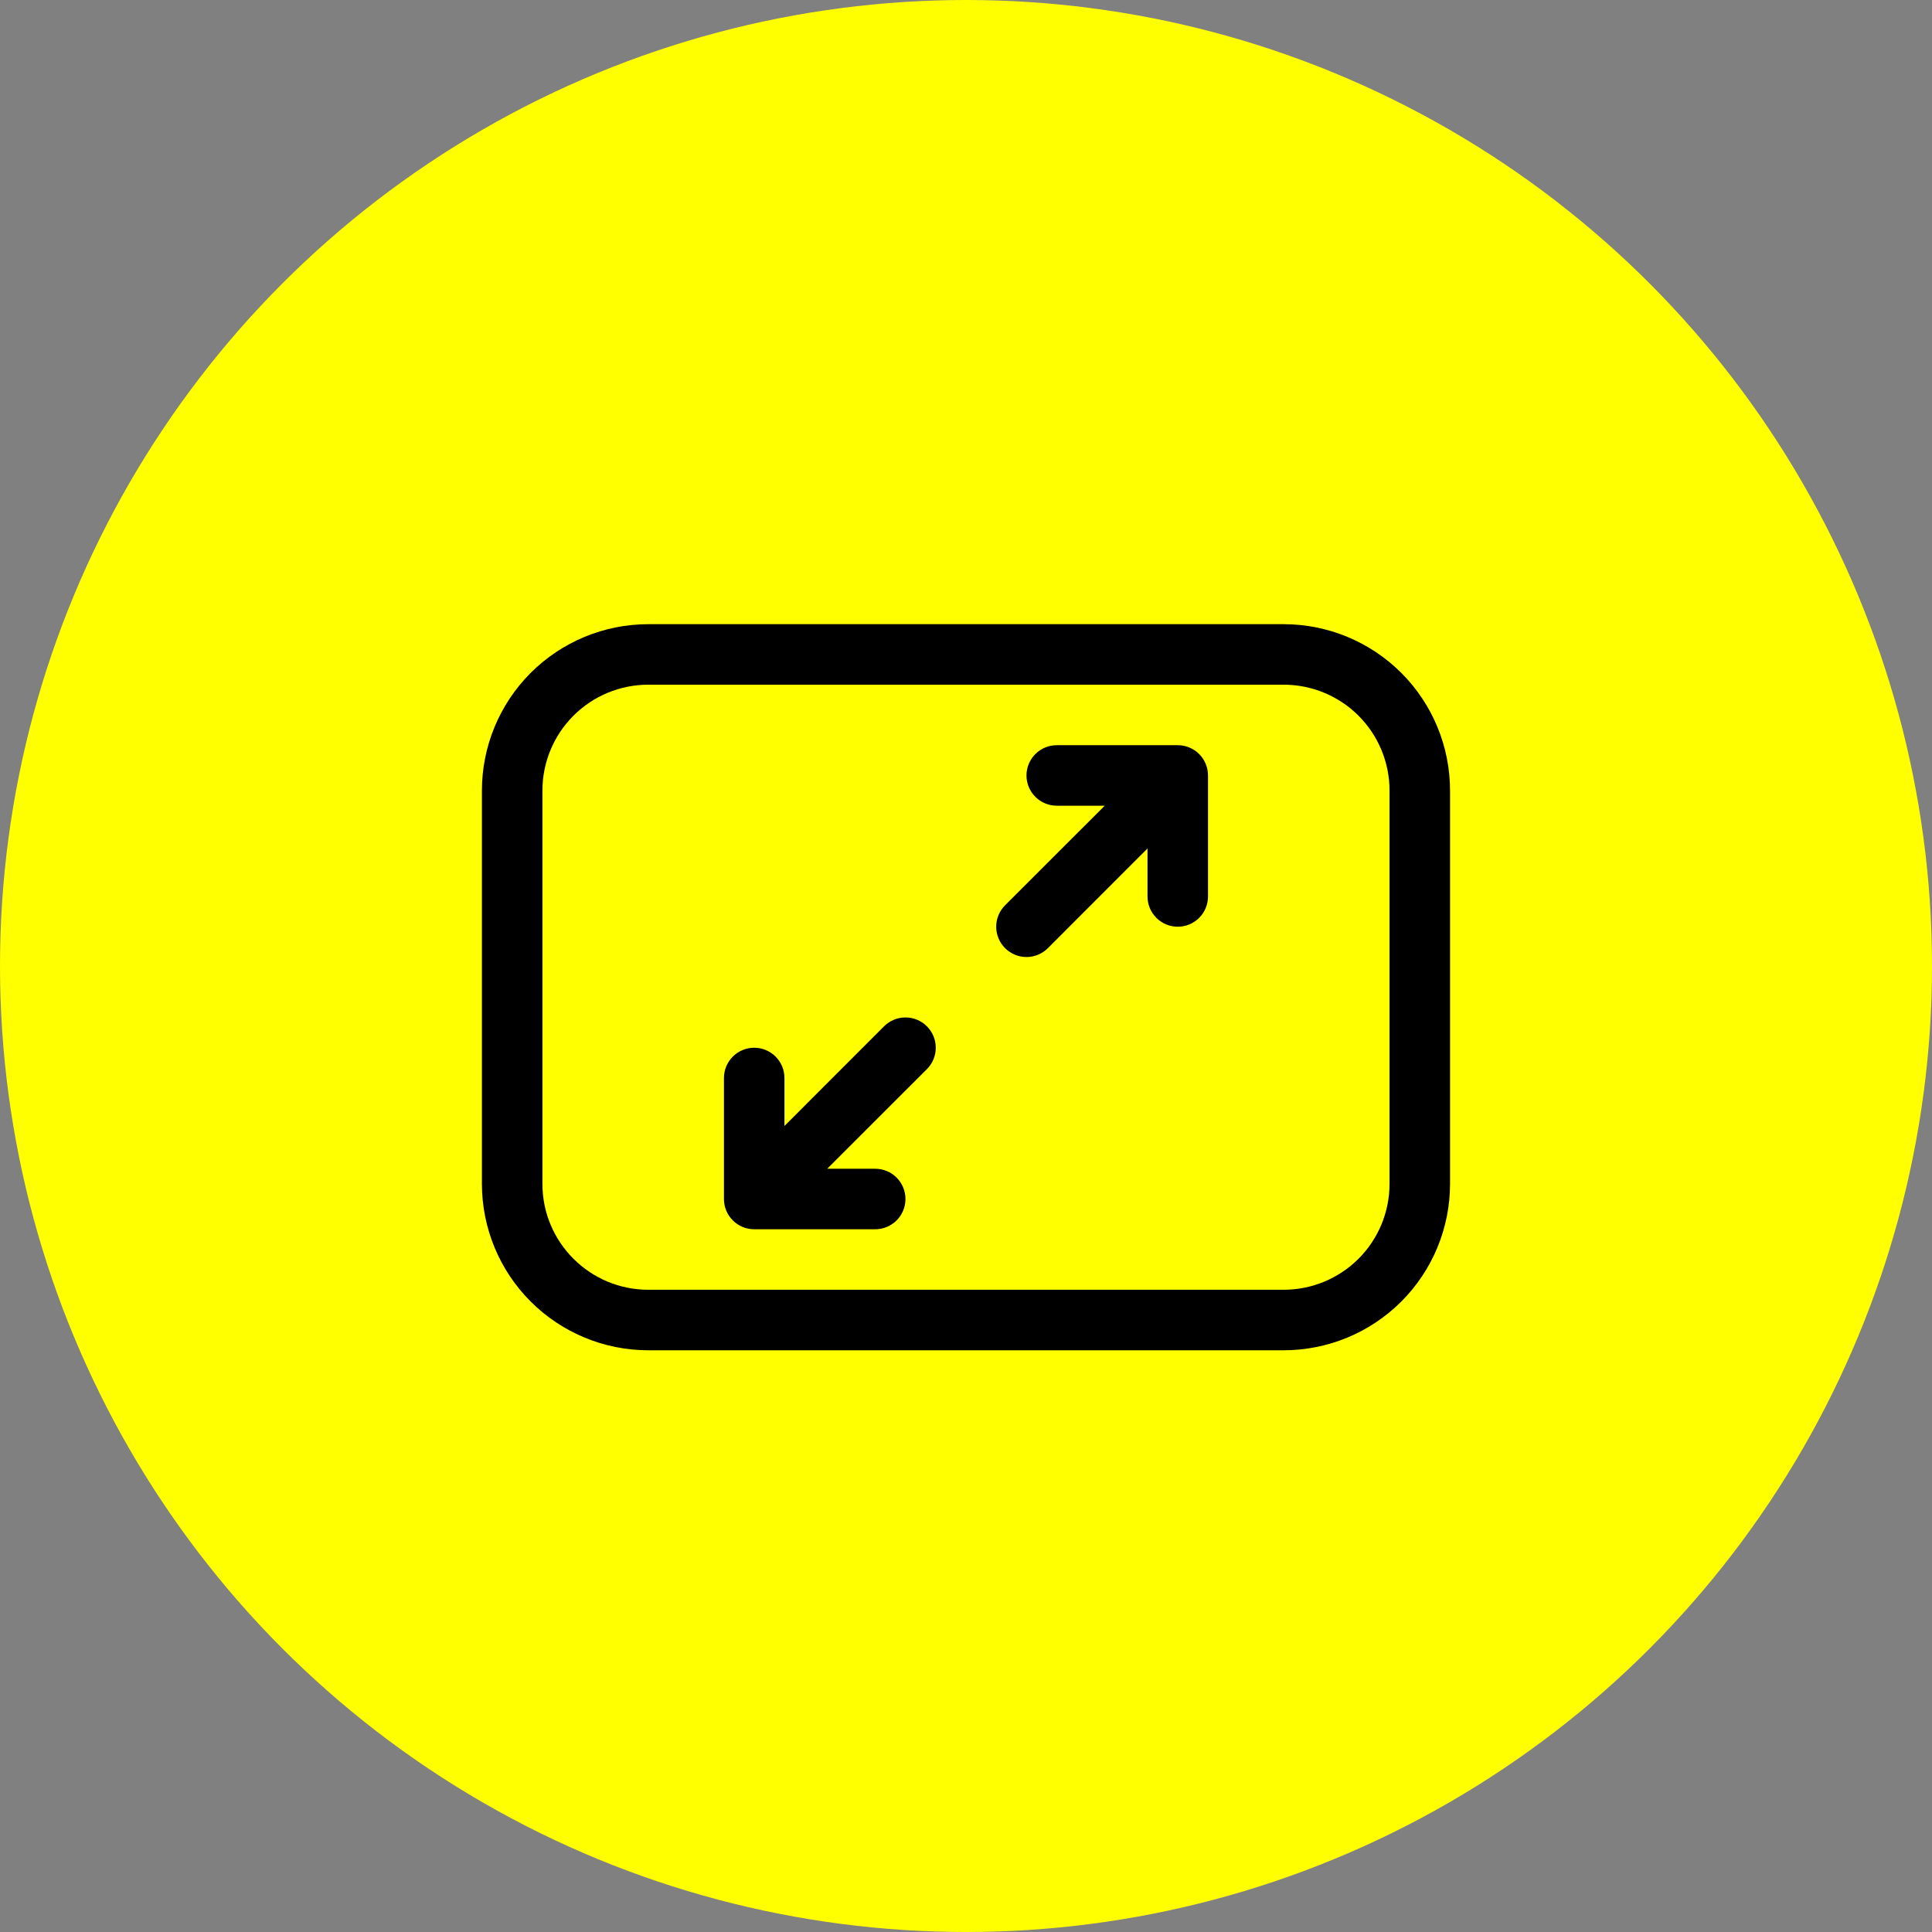 <?xml version="1.0" encoding="UTF-8"?> <svg xmlns="http://www.w3.org/2000/svg" width="91" height="91" viewBox="0 0 91 91" fill="none"><rect x="0" y="0" width="91" height="91" fill="#808080" stroke="none"/><circle cx="45.5" cy="45.5" r="45.5" fill="#FFFF00"></circle><path d="M22.699 37.237C22.699 35.159 23.525 33.165 24.995 31.695C26.465 30.226 28.458 29.4 30.537 29.4H60.462C62.54 29.4 64.534 30.226 66.004 31.695C67.474 33.165 68.299 35.159 68.299 37.237V55.762C68.299 57.841 67.474 59.834 66.004 61.304C64.534 62.774 62.54 63.6 60.462 63.6H30.537C28.458 63.6 26.465 62.774 24.995 61.304C23.525 59.834 22.699 57.841 22.699 55.762V37.237ZM30.537 32.25C29.214 32.25 27.945 32.775 27.01 33.711C26.075 34.646 25.549 35.915 25.549 37.237V55.762C25.549 58.516 27.784 60.75 30.537 60.75H60.462C61.785 60.75 63.053 60.224 63.988 59.289C64.924 58.354 65.449 57.085 65.449 55.762V37.237C65.449 35.915 64.924 34.646 63.988 33.711C63.053 32.775 61.785 32.25 60.462 32.25H30.537ZM48.349 36.525C48.349 36.147 48.499 35.785 48.767 35.517C49.034 35.25 49.396 35.1 49.774 35.1H55.474C55.852 35.1 56.215 35.25 56.482 35.517C56.749 35.785 56.899 36.147 56.899 36.525V42.225C56.899 42.603 56.749 42.965 56.482 43.233C56.215 43.5 55.852 43.65 55.474 43.65C55.096 43.65 54.734 43.5 54.467 43.233C54.199 42.965 54.049 42.603 54.049 42.225V39.965L49.358 44.659C49.09 44.926 48.728 45.077 48.349 45.077C47.971 45.077 47.608 44.926 47.34 44.659C47.073 44.391 46.922 44.028 46.922 43.65C46.922 43.272 47.073 42.909 47.34 42.641L52.034 37.95H49.774C49.396 37.95 49.034 37.8 48.767 37.532C48.499 37.265 48.349 36.903 48.349 36.525ZM41.64 48.341C41.908 48.073 42.271 47.923 42.649 47.923C43.028 47.923 43.391 48.073 43.658 48.341C43.926 48.609 44.076 48.971 44.076 49.35C44.076 49.728 43.926 50.091 43.658 50.359L38.964 55.05H41.224C41.602 55.05 41.965 55.2 42.232 55.467C42.499 55.734 42.649 56.097 42.649 56.475C42.649 56.853 42.499 57.215 42.232 57.483C41.965 57.75 41.602 57.9 41.224 57.9H35.524C35.146 57.9 34.784 57.75 34.517 57.483C34.249 57.215 34.099 56.853 34.099 56.475V50.775C34.099 50.397 34.249 50.035 34.517 49.767C34.784 49.5 35.146 49.35 35.524 49.35C35.902 49.35 36.265 49.5 36.532 49.767C36.799 50.035 36.949 50.397 36.949 50.775V53.035L41.64 48.341Z" fill="black"></path></svg> 